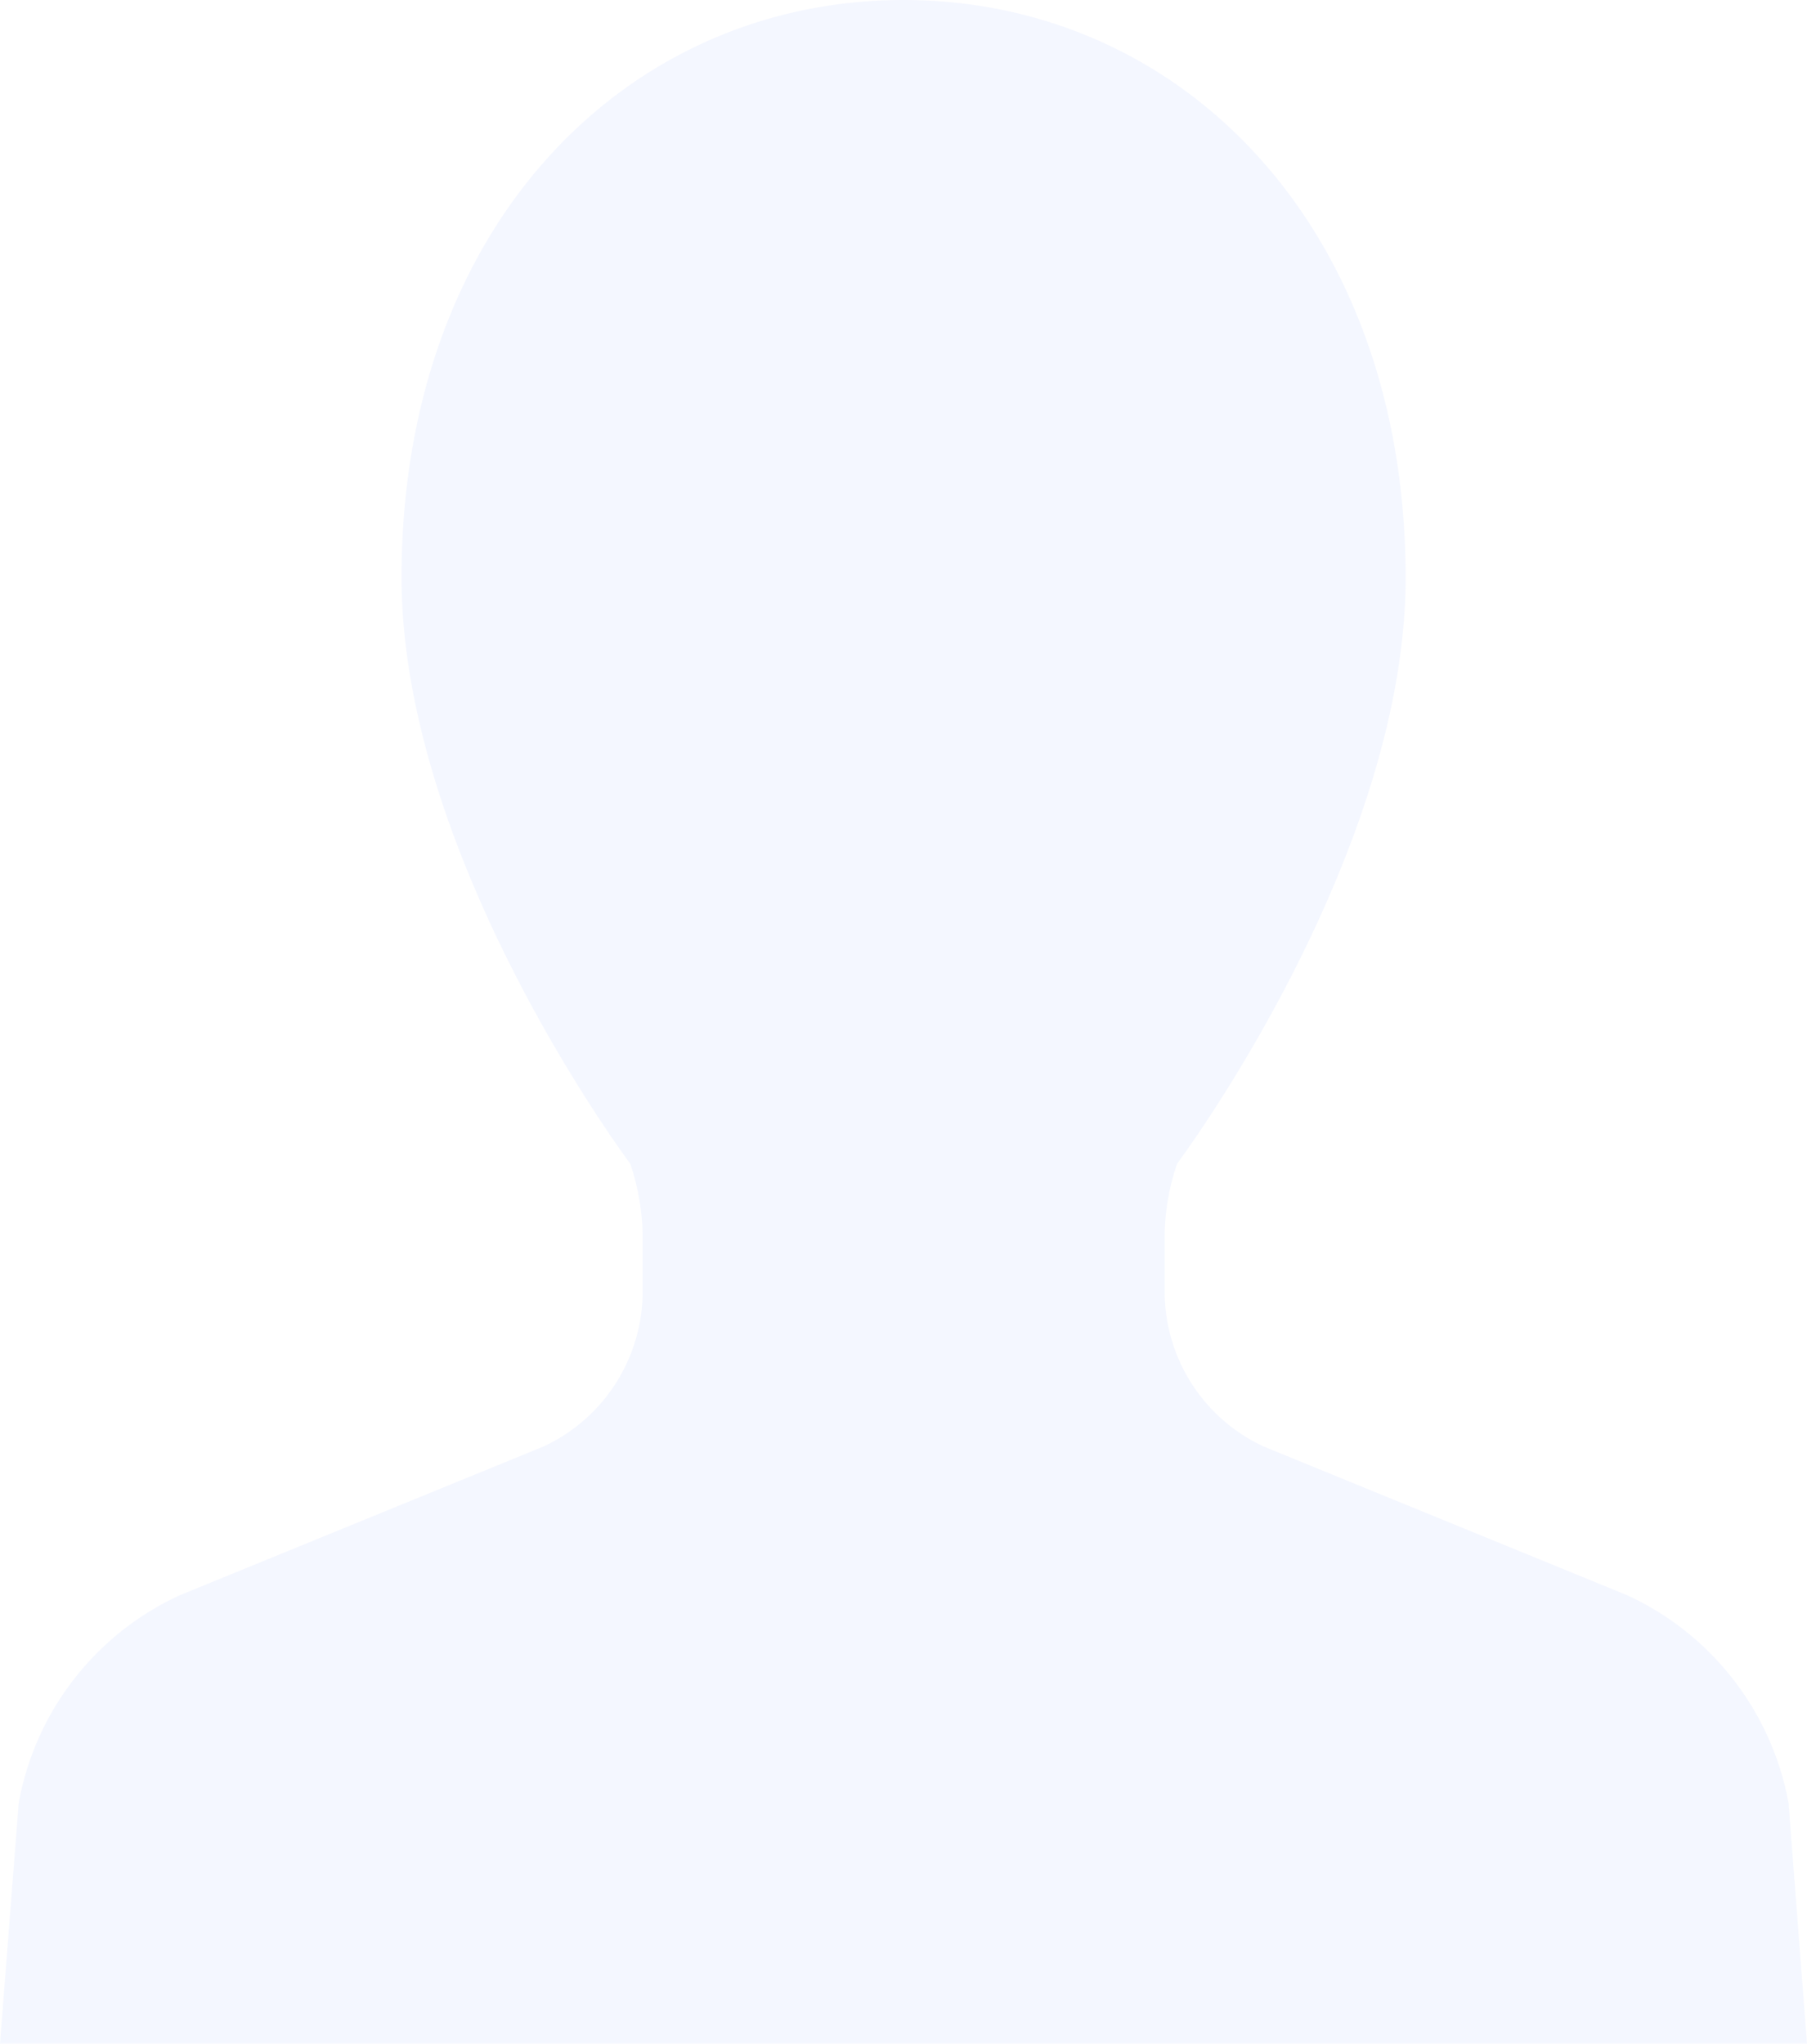 <svg xmlns="http://www.w3.org/2000/svg" viewBox="0 0 220.14 248.9"><g style="opacity:.07" data-name="レイヤー 2"><path d="M198.23 194.28 154 176.19a20.79 20.79 0 0 1-12.11-18.89v-6.52a27.5 27.5 0 0 1 1.52-9.07s27.83-37.13 27.83-71.39C171.22 27.52 143.85 0 110.07 0S48.92 27.52 48.92 70.32c0 34.26 27.85 71.39 27.85 71.39a28 28 0 0 1 1.52 9.07v6.52a20.83 20.83 0 0 1-12.13 18.89l-44.25 18.09a34.63 34.63 0 0 0-19.63 25.3L0 248.9h220.14l-2.25-29.32a34.76 34.76 0 0 0-19.66-25.3z" style="fill:#5a82ff"/></g></svg>